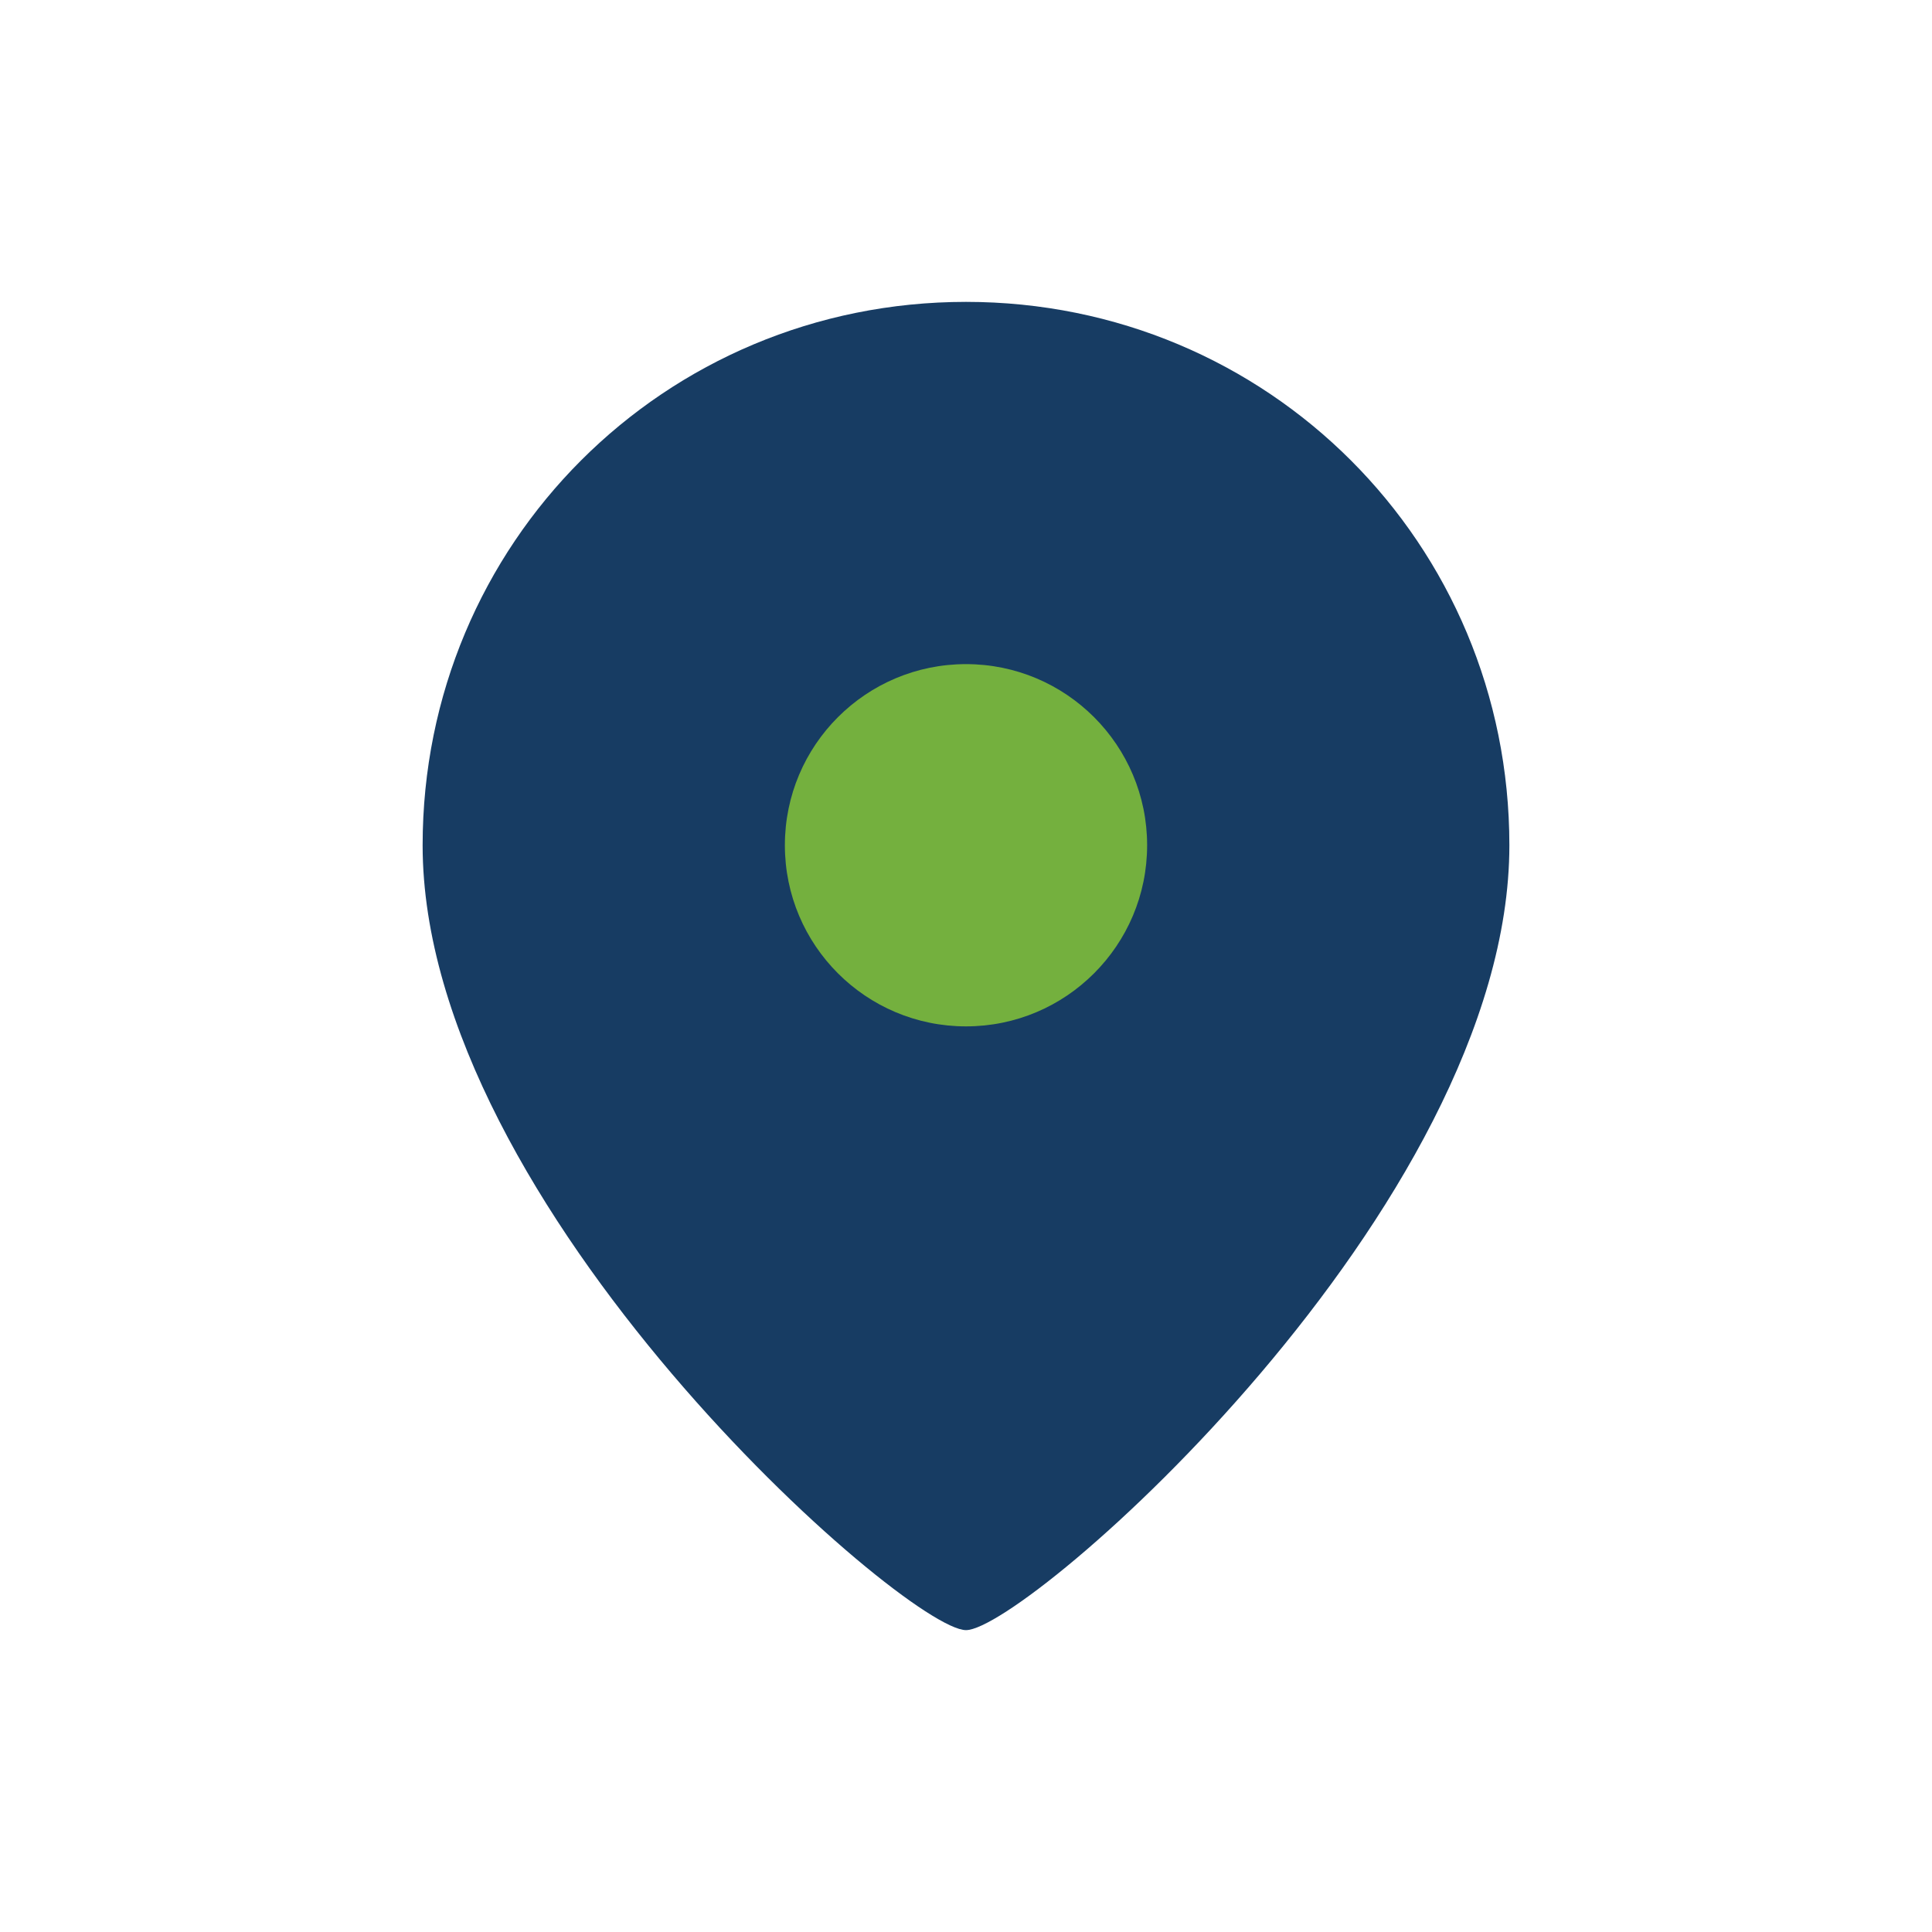 <?xml version="1.0" encoding="UTF-8"?>
<svg xmlns="http://www.w3.org/2000/svg" width="32" height="32" viewBox="0 0 32 32"><path d="M16 5c-5 0-9 4-9 9 0 6 8 13 9 13s9-7 9-13c0-5-4-9-9-9z" fill="#173C63"/><circle cx="16" cy="14" r="3" fill="#74B03E"/></svg>